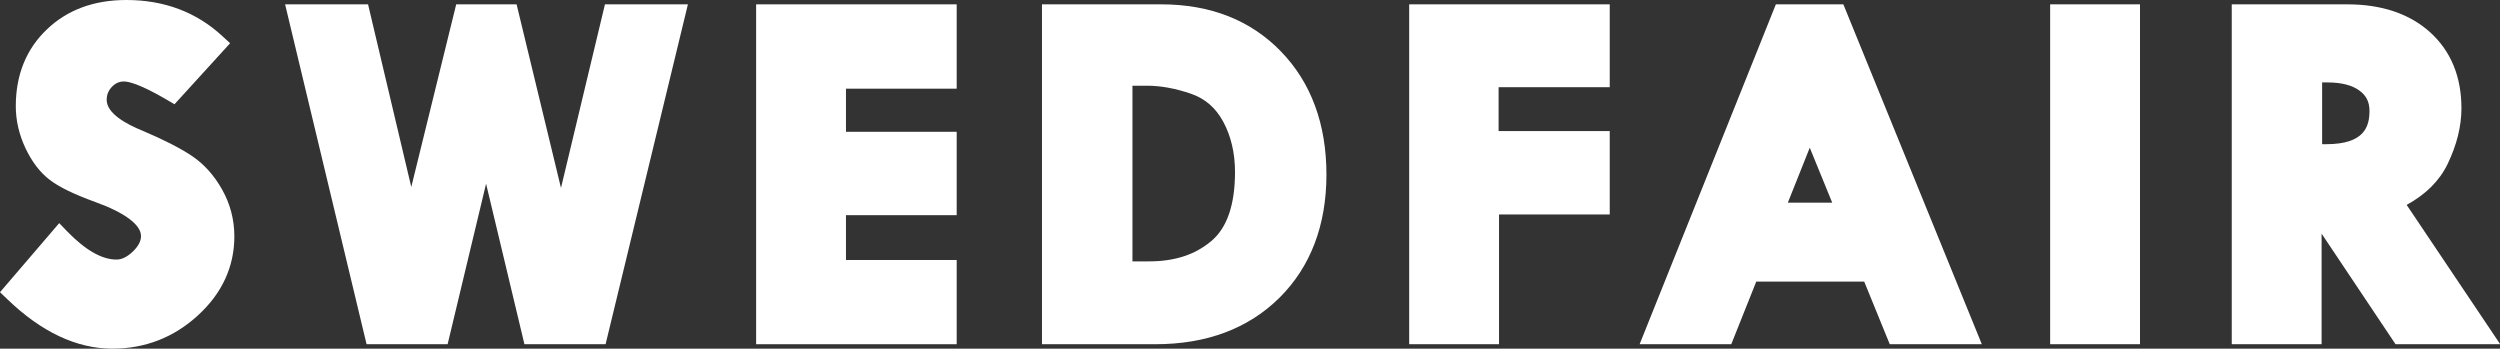 <?xml version="1.0" encoding="UTF-8"?> <svg xmlns="http://www.w3.org/2000/svg" id="Layer_2" data-name="Layer 2" viewBox="0 0 235.97 32.91"><rect x="0" y="0" width="235.97" height="32.91" fill="#333333" stroke="none"/><defs><style> .cls-1 { fill: #fff; stroke-width: 0px; } </style></defs><g id="Layer_1-2" data-name="Layer 1"><g><g><path class="cls-1" d="M20.32,4.14l-4.03,4.42c-2.12-1.25-3.65-1.88-4.58-1.88-.72,0-1.34.27-1.86.81-.52.54-.78,1.19-.78,1.93,0,1.48,1.34,2.76,4.03,3.85,1.97.84,3.46,1.6,4.47,2.28,1.01.68,1.85,1.62,2.53,2.83.68,1.21,1.02,2.51,1.02,3.92,0,2.58-1.04,4.83-3.13,6.74-2.08,1.91-4.55,2.86-7.39,2.86-3.12,0-6.19-1.47-9.23-4.4l4.26-4.97c1.91,1.97,3.7,2.96,5.36,2.96.78,0,1.53-.35,2.25-1.04.72-.69,1.08-1.42,1.08-2.18,0-1.57-1.66-2.95-4.97-4.15-1.89-.69-3.24-1.34-4.03-1.94-.79-.6-1.46-1.48-2-2.63-.54-1.15-.81-2.33-.81-3.54,0-2.67.87-4.84,2.61-6.51s4.02-2.5,6.83-2.5c3.33,0,6.12,1.05,8.39,3.14Z"></path><path class="cls-1" d="M10.61,32.91c-3.37,0-6.71-1.57-9.93-4.68l-.68-.65,5.59-6.52.76.79c1.71,1.76,3.27,2.65,4.64,2.65.51,0,1.02-.25,1.55-.76.52-.5.77-.98.77-1.46,0-1.06-1.53-2.21-4.31-3.21-2.01-.73-3.41-1.41-4.3-2.09-.92-.7-1.69-1.71-2.3-3-.6-1.28-.91-2.61-.91-3.96,0-2.94.98-5.38,2.92-7.23C6.34.93,8.87,0,11.93,0h0c3.57,0,6.62,1.15,9.06,3.41l.73.67-5.25,5.76-.7-.41c-2.57-1.51-3.65-1.74-4.07-1.74-.44,0-.8.16-1.13.5-.34.36-.5.75-.5,1.24,0,1.28,1.85,2.29,3.41,2.92,2.07.88,3.58,1.66,4.65,2.38,1.13.76,2.09,1.83,2.84,3.17.76,1.35,1.15,2.84,1.15,4.41,0,2.86-1.16,5.38-3.45,7.47-2.26,2.07-4.98,3.13-8.06,3.13ZM2.76,27.43c2.61,2.31,5.24,3.48,7.85,3.48s4.8-.85,6.71-2.6c1.89-1.73,2.8-3.69,2.8-6,0-1.24-.29-2.36-.89-3.43-.6-1.06-1.35-1.9-2.22-2.49-.95-.64-2.4-1.38-4.3-2.19-3.07-1.24-4.64-2.85-4.64-4.77,0-1.01.36-1.89,1.06-2.63.7-.73,1.59-1.12,2.58-1.12s2.43.51,4.38,1.61l2.79-3.06c-1.93-1.5-4.22-2.23-6.95-2.23-2.57,0-4.57.73-6.14,2.22-1.55,1.48-2.3,3.37-2.3,5.78,0,1.05.24,2.1.72,3.11.47,1,1.04,1.76,1.7,2.26.71.54,1.98,1.15,3.77,1.8,3.79,1.37,5.63,3.03,5.63,5.09,0,1.04-.46,2.02-1.38,2.9-.91.88-1.9,1.32-2.94,1.32-1.7,0-3.47-.84-5.29-2.5l-2.94,3.43Z"></path></g><g><path class="cls-1" d="M28.17,1.41h5.77l4.85,20.5L43.85,1.41h4.13l4.98,20.6L57.89,1.41h5.77l-7.28,30.08h-6.1l-4.41-18.44-4.42,18.44h-6.07L28.17,1.41Z"></path><path class="cls-1" d="M57.17,32.49h-7.67l-3.62-15.15-3.63,15.15h-7.65L26.91.41h7.83l4.08,17.24L43.06.41h5.7l4.19,17.33L57.1.41h7.83l-7.77,32.08ZM51.07,30.49h4.52l6.8-28.08h-3.71l-5.72,23.87-5.77-23.87h-2.55l-5.86,23.77-5.62-23.77h-3.71l6.73,28.08h4.5l5.21-21.74,5.2,21.74Z"></path></g><g><path class="cls-1" d="M72.36,1.41h16.93v5.96h-10.45v6.07h10.45v5.87h-10.45v6.23h10.45v5.96h-16.93V1.41Z"></path><path class="cls-1" d="M90.3,32.49h-18.93V.41h18.93v7.96h-10.45v4.07h10.45v7.87h-10.45v4.23h10.45v7.96ZM73.36,30.49h14.93v-3.96h-10.45v-8.23h10.45v-3.87h-10.45V6.37h10.45v-3.96h-14.93v28.08Z"></path></g><g><path class="cls-1" d="M99.35,1.41h10.26c4.38,0,7.91,1.38,10.58,4.15,2.67,2.76,4.01,6.41,4.01,10.93s-1.38,8.17-4.13,10.91c-2.76,2.73-6.43,4.1-11.01,4.1h-9.71V1.41ZM105.88,7.09v18.58h2.57c2.66,0,4.84-.73,6.55-2.18s2.57-3.87,2.57-7.26c0-1.97-.41-3.71-1.24-5.24-.83-1.52-2.02-2.55-3.59-3.09s-3.06-.81-4.48-.81h-2.38Z"></path><path class="cls-1" d="M109.06,32.49h-10.71V.41h11.26c4.64,0,8.45,1.5,11.3,4.45,2.85,2.94,4.29,6.86,4.29,11.62s-1.49,8.7-4.43,11.62c-2.94,2.91-6.88,4.39-11.71,4.39ZM100.35,30.49h8.71c4.29,0,7.75-1.28,10.3-3.81,2.55-2.53,3.84-5.96,3.84-10.2s-1.25-7.67-3.73-10.23c-2.5-2.58-5.73-3.84-9.87-3.84h-9.26v28.08ZM108.44,26.67h-3.57V6.09h3.38c1.52,0,3.14.29,4.81.87,1.8.62,3.19,1.82,4.14,3.56.9,1.66,1.36,3.58,1.36,5.71,0,3.68-.98,6.38-2.92,8.03-1.89,1.6-4.31,2.41-7.2,2.41ZM106.88,24.67h1.57c2.44,0,4.37-.63,5.91-1.94,1.47-1.25,2.21-3.43,2.21-6.5,0-1.79-.38-3.39-1.12-4.76-.71-1.3-1.7-2.16-3.03-2.62-1.45-.5-2.85-.76-4.15-.76h-1.38v16.58Z"></path></g><g><path class="cls-1" d="M134.01,1.41h16.93v5.82h-10.49v6.14h10.49v5.87h-10.45v12.26h-6.48V1.41Z"></path><path class="cls-1" d="M141.49,32.49h-8.48V.41h18.93v7.82h-10.49v4.14h10.49v7.87h-10.45v12.26ZM135.01,30.49h4.48v-12.26h10.45v-3.87h-10.49V6.23h10.49v-3.82h-14.93v28.08Z"></path></g><g><path class="cls-1" d="M168.3,1.41h5.02l12.26,30.08h-6.53l-2.41-5.91h-11.54l-2.36,5.91h-6.49l12.05-30.08ZM170.81,11.26l-3.54,8.87h7.15l-3.61-8.87Z"></path><path class="cls-1" d="M187.06,32.49h-8.69l-2.41-5.91h-10.19l-2.36,5.91h-8.65L167.62.41h6.37l13.07,32.08ZM179.72,30.49h4.37l-11.44-28.08h-3.67l-11.25,28.08h4.33l2.36-5.91h12.9l2.41,5.91ZM175.91,21.13h-10.11l5-12.54,5.11,12.54ZM168.75,19.13h4.19l-2.12-5.19-2.07,5.19Z"></path></g><g><path class="cls-1" d="M194.51,1.41h6.48v30.08h-6.48V1.41Z"></path><path class="cls-1" d="M201.99,32.49h-8.48V.41h8.48v32.08ZM195.51,30.49h4.48V2.41h-4.48v28.08Z"></path></g><g><path class="cls-1" d="M211.64,1.41h9.91c3.01,0,5.39.79,7.15,2.38,1.75,1.59,2.63,3.73,2.63,6.43,0,1.54-.4,3.15-1.21,4.81-.8,1.66-2.28,2.97-4.44,3.92l8.42,12.54h-7.45l-7.79-11.64h-.73v11.64h-6.48V1.41ZM218.17,6.77v7.83h1.4c3.39,0,5.08-1.38,5.08-4.15,0-1.13-.44-2.03-1.32-2.69-.88-.66-2.1-1-3.67-1h-1.49Z"></path><path class="cls-1" d="M235.97,32.49h-9.86l-6.98-10.44v10.44h-8.48V.41h10.91c3.25,0,5.88.89,7.82,2.64,1.96,1.78,2.95,4.19,2.95,7.18,0,1.69-.44,3.45-1.3,5.24-.76,1.58-2.06,2.88-3.87,3.87l8.83,13.15ZM227.18,30.49h5.04l-8.04-11.98,1.1-.48c1.92-.84,3.25-2,3.94-3.43.73-1.52,1.11-2.99,1.11-4.37,0-2.43-.75-4.29-2.3-5.69-1.55-1.41-3.73-2.12-6.47-2.12h-8.91v28.08h4.48v-11.64h2.27l7.79,11.64ZM219.57,15.61h-2.4V5.77h2.49c1.78,0,3.21.4,4.27,1.2,1.13.85,1.72,2.06,1.72,3.49,0,1.92-.79,5.15-6.08,5.15ZM219.17,13.61h.4c3.62,0,4.08-1.68,4.08-3.15,0-.82-.29-1.42-.92-1.89-.7-.53-1.73-.79-3.06-.79h-.49v5.83Z"></path></g></g></g></svg> 
